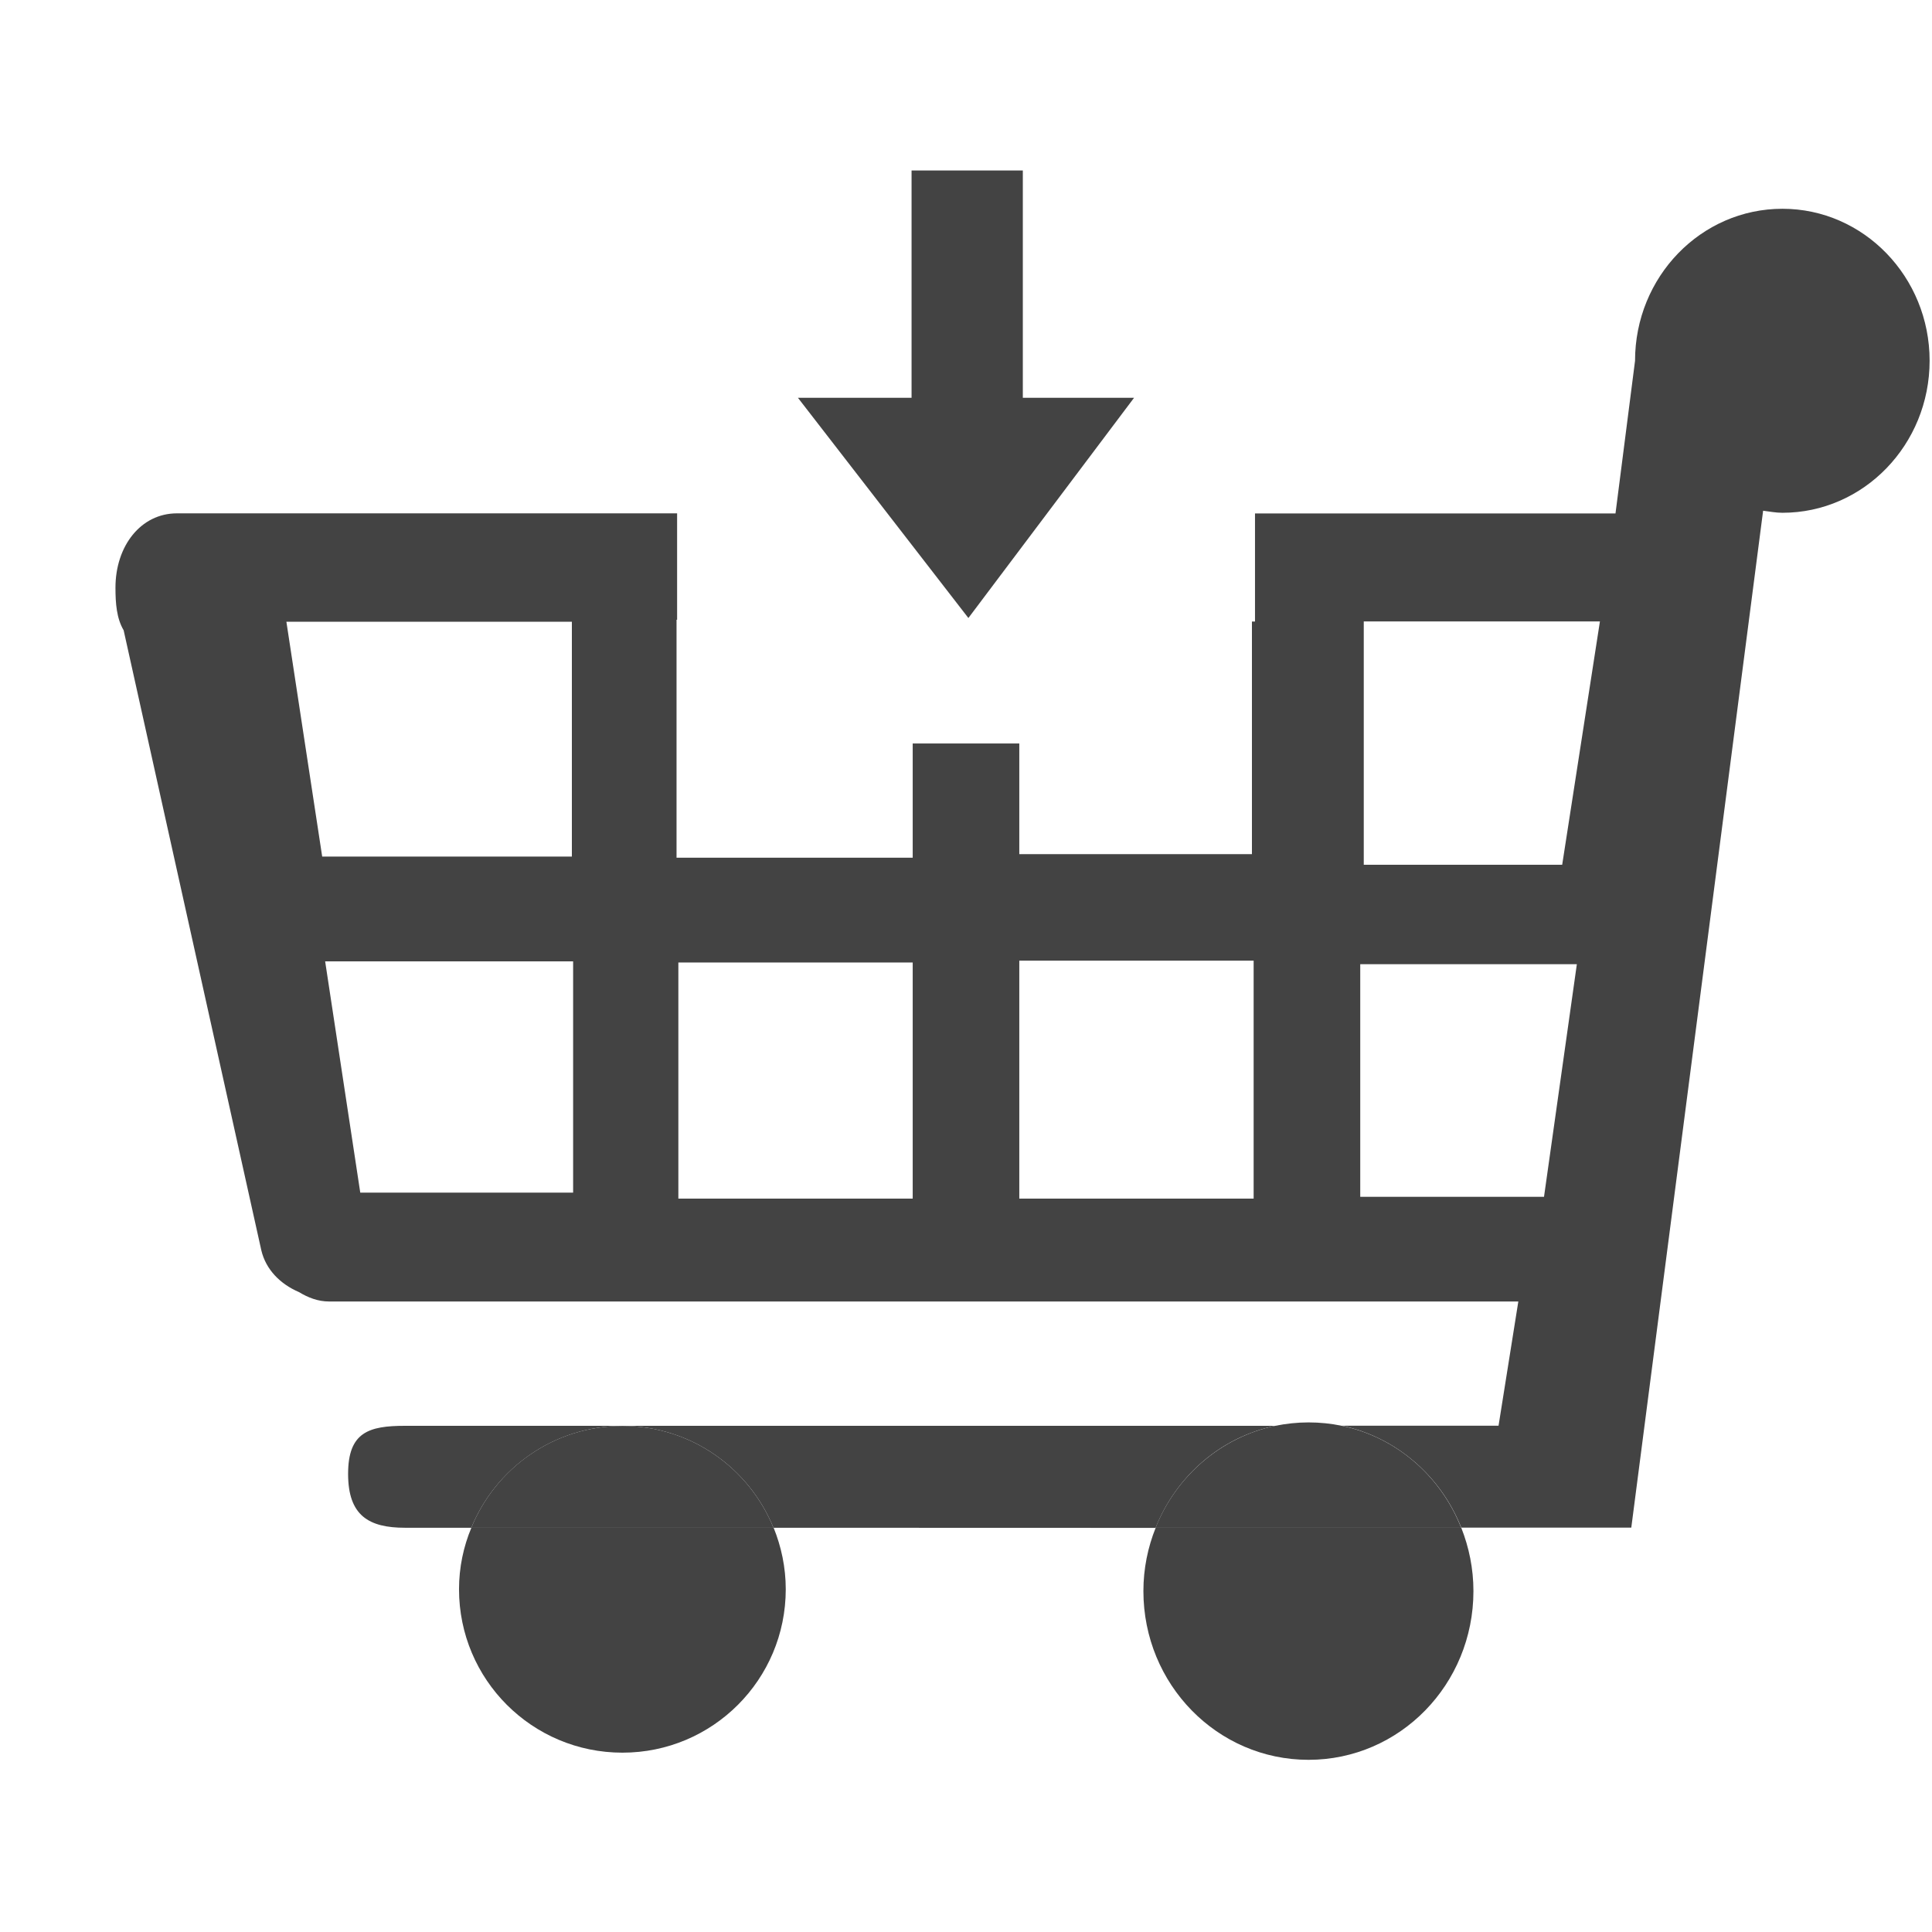 <?xml version="1.0" encoding="utf-8"?>
<!-- Uploaded to: SVG Repo, www.svgrepo.com, Generator: SVG Repo Mixer Tools -->
<svg width="800px" height="800px" viewBox="0 -0.5 17 17" version="1.1" xmlns="http://www.w3.org/2000/svg" xmlns:xlink="http://www.w3.org/1999/xlink" class="si-glyph si-glyph-trolley-arrow-down">
<title>765</title>
<defs>
</defs>
<g stroke="none" stroke-width="1" fill="none" fill-rule="evenodd">
<g transform="translate(1, 1)">
<g>
<path d="M2.17,8.994 L4.043,8.994 L4.043,6.959 L1.861,6.959 L2.17,8.994 Z" class="">
</path>
<rect x="5" y="7" width="2.062" height="2.078">
</rect>
<path d="M4.031,3.971 L1.52,3.971 L1.834,6.037 L4.031,6.037 L4.031,3.971 Z" class="">
</path>
<path d="M11,6.109 L12.746,6.109 L13.078,3.969 L11,3.969 L11,6.109 Z" class="">
</path>
<rect x="8" y="7" width="2.062" height="2.094">
</rect>
<path d="M10.969,9.031 L12.586,9.031 L12.875,6.984 L10.969,6.984 L10.969,9.031 Z" class="">
</path>
<path d="M3.039,12.484 C3.039,13.279 3.682,13.922 4.477,13.922 C5.272,13.922 5.914,13.278 5.914,12.484 C5.914,12.293 5.875,12.11 5.807,11.942 L3.148,11.942 C3.078,12.109 3.039,12.293 3.039,12.484 L3.039,12.484 Z" fill="#434343" class="si-glyph-fill">
</path>
<path d="M9.061,12.5 C9.061,13.321 9.711,13.985 10.514,13.985 C11.317,13.985 11.965,13.321 11.965,12.5 C11.965,12.303 11.926,12.115 11.858,11.943 L9.169,11.943 C9.1,12.115 9.061,12.303 9.061,12.5 L9.061,12.5 Z" fill="#434343" class="si-glyph-fill">
</path>
<path d="M10.514,11.016 C10.413,11.016 10.315,11.027 10.221,11.046 L10.807,11.046 C10.712,11.026 10.614,11.016 10.514,11.016 L10.514,11.016 Z" fill="#434343" class="si-glyph-fill">
</path>
<path d="M10.221,11.046 L2.564,11.046 C2.245,11.046 2.063,11.102 2.063,11.469 C2.063,11.836 2.245,11.943 2.564,11.943 L3.147,11.943 C3.361,11.419 3.875,11.047 4.477,11.047 C5.079,11.047 5.592,11.418 5.806,11.943 L9.168,11.944 C9.349,11.489 9.74,11.146 10.221,11.046 L10.221,11.046 Z" fill="#434343" class="si-glyph-fill">
</path>
<path d="M14.684,0.337 C13.967,0.337 13.387,0.936 13.387,1.675 L13.215,3.018 L10.043,3.018 L10.043,3.969 L10.016,3.969 L10.016,6.016 L7.969,6.016 L7.969,5.042 L7.031,5.042 L7.031,6.047 L4.953,6.047 L4.953,3.953 L4.958,3.953 L4.958,3.017 L0.557,3.017 C0.239,3.017 0.016,3.304 0.016,3.671 C0.016,3.81 0.026,3.941 0.088,4.046 L1.299,9.5 C1.339,9.672 1.467,9.799 1.63,9.869 C1.711,9.918 1.798,9.952 1.895,9.952 L12.36,9.952 L12.186,11.045 L10.807,11.045 C11.287,11.146 11.678,11.488 11.858,11.942 L13.354,11.942 L14.514,2.994 C14.571,3.001 14.625,3.012 14.684,3.012 C15.399,3.012 15.979,2.412 15.979,1.674 C15.979,0.936 15.398,0.337 14.684,0.337 L14.684,0.337 Z M1.52,3.971 L4.032,3.971 L4.032,6.037 L1.835,6.037 L1.52,3.971 L1.52,3.971 Z M4.043,8.994 L2.17,8.994 L1.861,6.959 L4.043,6.959 L4.043,8.994 L4.043,8.994 Z M7.031,9.047 L4.969,9.047 L4.969,6.969 L7.031,6.969 L7.031,9.047 L7.031,9.047 Z M10.031,9.047 L7.969,9.047 L7.969,6.953 L10.031,6.953 L10.031,9.047 L10.031,9.047 Z M12.586,9.031 L10.969,9.031 L10.969,6.984 L12.875,6.984 L12.586,9.031 L12.586,9.031 Z M12.746,6.109 L11,6.109 L11,3.968 L13.078,3.968 L12.746,6.109 L12.746,6.109 Z" fill="#434343" class="si-glyph-fill">
</path>
<path d="M4.477,11.047 C3.874,11.047 3.361,11.418 3.147,11.943 L5.806,11.943 C5.592,11.418 5.079,11.047 4.477,11.047 L4.477,11.047 Z" fill="#434343" class="si-glyph-fill">
</path>
<path d="M10.807,11.046 L10.221,11.046 C9.741,11.147 9.349,11.489 9.168,11.943 L11.857,11.943 C11.678,11.489 11.287,11.146 10.807,11.046 L10.807,11.046 Z" fill="#434343" class="si-glyph-fill">
</path>
</g>
<path d="M8,2 L8,0 L7.021,0 L7.021,2 L6.021,2 L7.521,3.938 L8.979,2 L8,2 Z" fill="#434343" class="si-glyph-fill">
</path>
</g>
</g>
</svg>